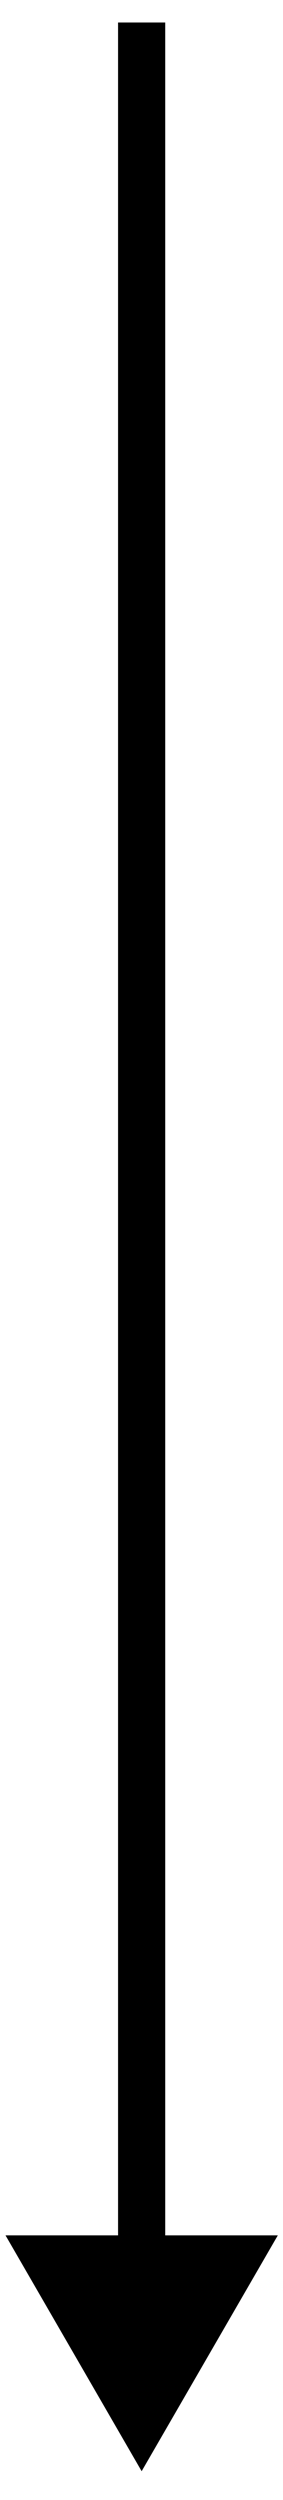 <?xml version="1.0" encoding="UTF-8"?> <svg xmlns="http://www.w3.org/2000/svg" width="6" height="53" viewBox="0 0 6 53" fill="none"><path d="M3.003 52.389L5.89 47.389H0.117L3.003 52.389ZM3.003 0.477H2.503C2.503 0.513 2.503 0.548 2.503 0.584C2.503 0.619 2.503 0.654 2.503 0.69C2.503 0.725 2.503 0.761 2.503 0.796C2.503 0.832 2.503 0.867 2.503 0.903C2.503 0.938 2.503 0.974 2.503 1.009C2.503 1.045 2.503 1.08 2.503 1.116C2.503 1.151 2.503 1.187 2.503 1.223C2.503 1.258 2.503 1.294 2.503 1.329C2.503 1.365 2.503 1.4 2.503 1.436C2.503 1.472 2.503 1.507 2.503 1.543C2.503 1.578 2.503 1.614 2.503 1.65C2.503 1.685 2.503 1.721 2.503 1.756C2.503 1.792 2.503 1.828 2.503 1.863C2.503 1.899 2.503 1.935 2.503 1.97C2.503 2.006 2.503 2.042 2.503 2.077C2.503 2.113 2.503 2.149 2.503 2.184C2.503 2.22 2.503 2.256 2.503 2.291C2.503 2.327 2.503 2.363 2.503 2.398C2.503 2.434 2.503 2.47 2.503 2.506C2.503 2.541 2.503 2.577 2.503 2.613C2.503 2.648 2.503 2.684 2.503 2.72C2.503 2.756 2.503 2.791 2.503 2.827C2.503 2.863 2.503 2.899 2.503 2.935C2.503 2.97 2.503 3.006 2.503 3.042C2.503 3.078 2.503 3.113 2.503 3.149C2.503 3.185 2.503 3.221 2.503 3.257C2.503 3.292 2.503 3.328 2.503 3.364C2.503 3.4 2.503 3.436 2.503 3.472C2.503 3.507 2.503 3.543 2.503 3.579C2.503 3.615 2.503 3.651 2.503 3.687C2.503 3.723 2.503 3.758 2.503 3.794C2.503 3.83 2.503 3.866 2.503 3.902C2.503 3.938 2.503 3.974 2.503 4.01C2.503 4.045 2.503 4.081 2.503 4.117C2.503 4.153 2.503 4.189 2.503 4.225C2.503 4.261 2.503 4.297 2.503 4.333C2.503 4.369 2.503 4.405 2.503 4.441C2.503 4.476 2.503 4.512 2.503 4.548C2.503 4.584 2.503 4.62 2.503 4.656C2.503 4.692 2.503 4.728 2.503 4.764C2.503 4.8 2.503 4.836 2.503 4.872C2.503 4.908 2.503 4.944 2.503 4.98C2.503 5.016 2.503 5.052 2.503 5.088C2.503 5.124 2.503 5.16 2.503 5.196C2.503 5.232 2.503 5.268 2.503 5.304C2.503 5.34 2.503 5.376 2.503 5.412C2.503 5.448 2.503 5.484 2.503 5.52C2.503 5.556 2.503 5.592 2.503 5.628C2.503 5.664 2.503 5.7 2.503 5.736C2.503 5.772 2.503 5.808 2.503 5.844C2.503 5.88 2.503 5.916 2.503 5.952C2.503 5.988 2.503 6.024 2.503 6.06C2.503 6.096 2.503 6.133 2.503 6.169C2.503 6.205 2.503 6.241 2.503 6.277C2.503 6.313 2.503 6.349 2.503 6.385C2.503 6.421 2.503 6.457 2.503 6.493C2.503 6.529 2.503 6.565 2.503 6.601C2.503 6.638 2.503 6.674 2.503 6.71C2.503 6.746 2.503 6.782 2.503 6.818C2.503 6.854 2.503 6.89 2.503 6.926C2.503 6.962 2.503 6.999 2.503 7.035C2.503 7.071 2.503 7.107 2.503 7.143C2.503 7.179 2.503 7.215 2.503 7.251C2.503 7.287 2.503 7.324 2.503 7.36C2.503 7.396 2.503 7.432 2.503 7.468C2.503 7.504 2.503 7.54 2.503 7.576C2.503 7.612 2.503 7.649 2.503 7.685C2.503 7.721 2.503 7.757 2.503 7.793C2.503 7.829 2.503 7.865 2.503 7.902C2.503 7.938 2.503 7.974 2.503 8.01C2.503 8.046 2.503 8.082 2.503 8.118C2.503 8.155 2.503 8.191 2.503 8.227C2.503 8.263 2.503 8.299 2.503 8.335C2.503 8.371 2.503 8.408 2.503 8.444C2.503 8.48 2.503 8.516 2.503 8.552C2.503 8.588 2.503 8.624 2.503 8.661C2.503 8.697 2.503 8.733 2.503 8.769C2.503 8.805 2.503 8.841 2.503 8.878C2.503 8.914 2.503 8.95 2.503 8.986C2.503 9.022 2.503 9.058 2.503 9.095C2.503 9.131 2.503 9.167 2.503 9.203C2.503 9.239 2.503 9.275 2.503 9.312C2.503 9.348 2.503 9.384 2.503 9.42C2.503 9.456 2.503 9.492 2.503 9.528C2.503 9.565 2.503 9.601 2.503 9.637C2.503 9.673 2.503 9.709 2.503 9.745C2.503 9.782 2.503 9.818 2.503 9.854C2.503 9.89 2.503 9.926 2.503 9.962C2.503 9.999 2.503 10.035 2.503 10.071C2.503 10.107 2.503 10.143 2.503 10.179C2.503 10.216 2.503 10.252 2.503 10.288C2.503 10.324 2.503 10.36 2.503 10.396C2.503 10.432 2.503 10.469 2.503 10.505C2.503 10.541 2.503 10.577 2.503 10.613C2.503 10.649 2.503 10.685 2.503 10.722C2.503 10.758 2.503 10.794 2.503 10.83C2.503 10.866 2.503 10.902 2.503 10.939C2.503 10.975 2.503 11.011 2.503 11.047C2.503 11.083 2.503 11.119 2.503 11.155C2.503 11.191 2.503 11.228 2.503 11.264C2.503 11.3 2.503 11.336 2.503 11.372C2.503 11.408 2.503 11.444 2.503 11.481C2.503 11.517 2.503 11.553 2.503 11.589C2.503 11.625 2.503 11.661 2.503 11.697C2.503 11.733 2.503 11.77 2.503 11.806C2.503 11.842 2.503 11.878 2.503 11.914C2.503 11.95 2.503 11.986 2.503 12.022C2.503 12.059 2.503 12.095 2.503 12.131C2.503 12.167 2.503 12.203 2.503 12.239C2.503 12.275 2.503 12.311 2.503 12.347C2.503 12.383 2.503 12.419 2.503 12.456C2.503 12.492 2.503 12.528 2.503 12.564C2.503 12.6 2.503 12.636 2.503 12.672C2.503 12.708 2.503 12.744 2.503 12.78C2.503 12.816 2.503 12.852 2.503 12.889C2.503 12.925 2.503 12.961 2.503 12.997C2.503 13.033 2.503 13.069 2.503 13.105C2.503 13.141 2.503 13.177 2.503 13.213C2.503 13.249 2.503 13.285 2.503 13.321C2.503 13.357 2.503 13.393 2.503 13.429C2.503 13.465 2.503 13.501 2.503 13.537C2.503 13.573 2.503 13.609 2.503 13.645C2.503 13.681 2.503 13.717 2.503 13.753C2.503 13.789 2.503 13.825 2.503 13.861C2.503 13.897 2.503 13.933 2.503 13.969C2.503 14.005 2.503 14.041 2.503 14.077C2.503 14.113 2.503 14.149 2.503 14.185C2.503 14.221 2.503 14.257 2.503 14.293C2.503 14.329 2.503 14.365 2.503 14.401C2.503 14.437 2.503 14.473 2.503 14.509C2.503 14.545 2.503 14.581 2.503 14.617C2.503 14.653 2.503 14.688 2.503 14.725C2.503 14.76 2.503 14.796 2.503 14.832C2.503 14.868 2.503 14.904 2.503 14.94C2.503 14.976 2.503 15.012 2.503 15.048C2.503 15.084 2.503 15.119 2.503 15.155C2.503 15.191 2.503 15.227 2.503 15.263C2.503 15.299 2.503 15.335 2.503 15.371C2.503 15.406 2.503 15.442 2.503 15.478C2.503 15.514 2.503 15.55 2.503 15.586C2.503 15.621 2.503 15.657 2.503 15.693C2.503 15.729 2.503 15.765 2.503 15.801C2.503 15.836 2.503 15.872 2.503 15.908C2.503 15.944 2.503 15.98 2.503 16.015C2.503 16.051 2.503 16.087 2.503 16.123C2.503 16.159 2.503 16.194 2.503 16.23C2.503 16.266 2.503 16.302 2.503 16.337C2.503 16.373 2.503 16.409 2.503 16.445C2.503 16.48 2.503 16.516 2.503 16.552C2.503 16.588 2.503 16.623 2.503 16.659C2.503 16.695 2.503 16.73 2.503 16.766C2.503 16.802 2.503 16.838 2.503 16.873C2.503 16.909 2.503 16.945 2.503 16.98C2.503 17.016 2.503 17.052 2.503 17.087C2.503 17.123 2.503 17.159 2.503 17.194C2.503 17.23 2.503 17.265 2.503 17.301C2.503 17.337 2.503 17.372 2.503 17.408C2.503 17.444 2.503 17.479 2.503 17.515C2.503 17.55 2.503 17.586 2.503 17.622C2.503 17.657 2.503 17.693 2.503 17.728C2.503 17.764 2.503 17.799 2.503 17.835C2.503 17.871 2.503 17.906 2.503 17.942C2.503 17.977 2.503 18.013 2.503 18.048C2.503 18.084 2.503 18.119 2.503 18.155C2.503 18.19 2.503 18.226 2.503 18.261C2.503 18.297 2.503 18.332 2.503 18.368C2.503 18.403 2.503 18.439 2.503 18.474C2.503 18.51 2.503 18.545 2.503 18.581C2.503 18.616 2.503 18.651 2.503 18.687C2.503 18.722 2.503 18.758 2.503 18.793C2.503 18.828 2.503 18.864 2.503 18.899C2.503 18.935 2.503 18.97 2.503 19.005C2.503 19.041 2.503 19.076 2.503 19.111C2.503 19.147 2.503 19.182 2.503 19.217C2.503 19.253 2.503 19.288 2.503 19.323C2.503 19.359 2.503 19.394 2.503 19.429C2.503 19.465 2.503 19.5 2.503 19.535C2.503 19.57 2.503 19.606 2.503 19.641C2.503 19.676 2.503 19.711 2.503 19.747C2.503 19.782 2.503 19.817 2.503 19.852C2.503 19.887 2.503 19.923 2.503 19.958C2.503 19.993 2.503 20.028 2.503 20.064C2.503 20.099 2.503 20.134 2.503 20.169C2.503 20.204 2.503 20.239 2.503 20.274C2.503 20.309 2.503 20.345 2.503 20.38C2.503 20.415 2.503 20.45 2.503 20.485C2.503 20.52 2.503 20.555 2.503 20.59C2.503 20.625 2.503 20.66 2.503 20.695C2.503 20.731 2.503 20.766 2.503 20.801C2.503 20.836 2.503 20.871 2.503 20.906C2.503 20.941 2.503 20.976 2.503 21.011C2.503 21.046 2.503 21.081 2.503 21.116C2.503 21.151 2.503 21.186 2.503 21.221C2.503 21.255 2.503 21.29 2.503 21.325C2.503 21.36 2.503 21.395 2.503 21.43C2.503 21.465 2.503 21.5 2.503 21.535C2.503 21.57 2.503 21.604 2.503 21.639C2.503 21.674 2.503 21.709 2.503 21.744C2.503 21.779 2.503 21.813 2.503 21.848C2.503 21.883 2.503 21.918 2.503 21.953C2.503 21.987 2.503 22.022 2.503 22.057C2.503 22.092 2.503 22.126 2.503 22.161C2.503 22.196 2.503 22.23 2.503 22.265C2.503 22.3 2.503 22.335 2.503 22.369C2.503 22.404 2.503 22.439 2.503 22.473C2.503 22.508 2.503 22.543 2.503 22.577C2.503 22.612 2.503 22.646 2.503 22.681C2.503 22.716 2.503 22.75 2.503 22.785C2.503 22.82 2.503 22.854 2.503 22.889C2.503 22.923 2.503 22.958 2.503 22.992C2.503 23.027 2.503 23.061 2.503 23.096C2.503 23.13 2.503 23.165 2.503 23.199C2.503 23.234 2.503 23.268 2.503 23.303C2.503 23.337 2.503 23.372 2.503 23.406C2.503 23.44 2.503 23.475 2.503 23.509C2.503 23.544 2.503 23.578 2.503 23.612C2.503 23.647 2.503 23.681 2.503 23.715C2.503 23.75 2.503 23.784 2.503 23.818C2.503 23.853 2.503 23.887 2.503 23.921C2.503 23.956 2.503 23.99 2.503 24.024C2.503 24.058 2.503 24.093 2.503 24.127C2.503 24.161 2.503 24.195 2.503 24.23C2.503 24.264 2.503 24.298 2.503 24.332C2.503 24.366 2.503 24.4 2.503 24.435C2.503 24.469 2.503 24.503 2.503 24.537C2.503 24.571 2.503 24.605 2.503 24.639C2.503 24.673 2.503 24.707 2.503 24.741C2.503 24.776 2.503 24.81 2.503 24.844C2.503 24.878 2.503 24.912 2.503 24.946C2.503 24.98 2.503 25.014 2.503 25.048C2.503 25.082 2.503 25.116 2.503 25.149C2.503 25.183 2.503 25.217 2.503 25.251C2.503 25.285 2.503 25.319 2.503 25.353C2.503 25.387 2.503 25.421 2.503 25.455C2.503 25.488 2.503 25.522 2.503 25.556C2.503 25.59 2.503 25.624 2.503 25.657C2.503 25.691 2.503 25.725 2.503 25.759C2.503 25.793 2.503 25.826 2.503 25.86C2.503 25.894 2.503 25.927 2.503 25.961C2.503 25.995 2.503 26.029 2.503 26.062C2.503 26.096 2.503 26.13 2.503 26.163C2.503 26.197 2.503 26.23 2.503 26.264C2.503 26.297 2.503 26.331 2.503 26.365C2.503 26.398 2.503 26.432 2.503 26.465C2.503 26.499 2.503 26.532 2.503 26.566C2.503 26.599 2.503 26.633 2.503 26.666C2.503 26.7 2.503 26.733 2.503 26.767C2.503 26.8 2.503 26.833 2.503 26.867C2.503 26.9 2.503 26.934 2.503 26.967C2.503 27 2.503 27.034 2.503 27.067C2.503 27.1 2.503 27.134 2.503 27.167C2.503 27.2 2.503 27.233 2.503 27.267C2.503 27.3 2.503 27.333 2.503 27.366C2.503 27.4 2.503 27.433 2.503 27.466C2.503 27.499 2.503 27.532 2.503 27.566C2.503 27.599 2.503 27.632 2.503 27.665C2.503 27.698 2.503 27.731 2.503 27.764C2.503 27.797 2.503 27.831 2.503 27.863C2.503 27.897 2.503 27.93 2.503 27.963C2.503 27.996 2.503 28.029 2.503 28.062C2.503 28.095 2.503 28.128 2.503 28.16C2.503 28.193 2.503 28.226 2.503 28.259C2.503 28.292 2.503 28.325 2.503 28.358C2.503 28.391 2.503 28.424 2.503 28.456C2.503 28.489 2.503 28.522 2.503 28.555C2.503 28.588 2.503 28.62 2.503 28.653C2.503 28.686 2.503 28.719 2.503 28.751C2.503 28.784 2.503 28.817 2.503 28.849C2.503 28.882 2.503 28.915 2.503 28.948C2.503 28.98 2.503 29.013 2.503 29.045C2.503 29.078 2.503 29.11 2.503 29.143C2.503 29.176 2.503 29.208 2.503 29.241C2.503 29.273 2.503 29.306 2.503 29.338C2.503 29.371 2.503 29.403 2.503 29.436C2.503 29.468 2.503 29.5 2.503 29.533C2.503 29.565 2.503 29.598 2.503 29.63C2.503 29.663 2.503 29.695 2.503 29.727C2.503 29.759 2.503 29.792 2.503 29.824C2.503 29.856 2.503 29.889 2.503 29.921C2.503 29.953 2.503 29.985 2.503 30.018C2.503 30.05 2.503 30.082 2.503 30.114C2.503 30.146 2.503 30.178 2.503 30.211C2.503 30.243 2.503 30.275 2.503 30.307C2.503 30.339 2.503 30.371 2.503 30.403C2.503 30.435 2.503 30.467 2.503 30.499C2.503 30.531 2.503 30.563 2.503 30.595C2.503 30.627 2.503 30.659 2.503 30.691C2.503 30.723 2.503 30.755 2.503 30.787C2.503 30.819 2.503 30.85 2.503 30.882C2.503 30.914 2.503 30.946 2.503 30.978C2.503 31.009 2.503 31.041 2.503 31.073C2.503 31.105 2.503 31.137 2.503 31.168C2.503 31.2 2.503 31.232 2.503 31.263C2.503 31.295 2.503 31.327 2.503 31.358C2.503 31.39 2.503 31.422 2.503 31.453C2.503 31.485 2.503 31.516 2.503 31.548C2.503 31.579 2.503 31.611 2.503 31.642C2.503 31.674 2.503 31.705 2.503 31.737C2.503 31.768 2.503 31.8 2.503 31.831C2.503 31.862 2.503 31.894 2.503 31.925C2.503 31.956 2.503 31.988 2.503 32.019C2.503 32.05 2.503 32.082 2.503 32.113C2.503 32.144 2.503 32.176 2.503 32.207C2.503 32.238 2.503 32.269 2.503 32.3C2.503 32.332 2.503 32.363 2.503 32.394C2.503 32.425 2.503 32.456 2.503 32.487C2.503 32.518 2.503 32.549 2.503 32.58C2.503 32.611 2.503 32.642 2.503 32.673C2.503 32.705 2.503 32.736 2.503 32.766C2.503 32.797 2.503 32.828 2.503 32.859C2.503 32.89 2.503 32.921 2.503 32.952C2.503 32.983 2.503 33.014 2.503 33.044C2.503 33.075 2.503 33.106 2.503 33.137C2.503 33.167 2.503 33.198 2.503 33.229C2.503 33.26 2.503 33.29 2.503 33.321C2.503 33.352 2.503 33.382 2.503 33.413C2.503 33.444 2.503 33.474 2.503 33.505C2.503 33.535 2.503 33.566 2.503 33.596C2.503 33.627 2.503 33.657 2.503 33.688C2.503 33.718 2.503 33.749 2.503 33.779C2.503 33.81 2.503 33.84 2.503 33.87C2.503 33.901 2.503 33.931 2.503 33.962C2.503 33.992 2.503 34.022 2.503 34.053C2.503 34.083 2.503 34.113 2.503 34.143C2.503 34.173 2.503 34.204 2.503 34.234C2.503 34.264 2.503 34.294 2.503 34.324C2.503 34.355 2.503 34.385 2.503 34.415C2.503 34.445 2.503 34.475 2.503 34.505C2.503 34.535 2.503 34.565 2.503 34.595C2.503 34.625 2.503 34.655 2.503 34.685C2.503 34.715 2.503 34.745 2.503 34.775C2.503 34.804 2.503 34.834 2.503 34.864C2.503 34.894 2.503 34.924 2.503 34.953C2.503 34.983 2.503 35.013 2.503 35.043C2.503 35.072 2.503 35.102 2.503 35.132C2.503 35.162 2.503 35.191 2.503 35.221C2.503 35.251 2.503 35.28 2.503 35.31C2.503 35.339 2.503 35.369 2.503 35.398C2.503 35.428 2.503 35.457 2.503 35.487C2.503 35.516 2.503 35.546 2.503 35.575C2.503 35.605 2.503 35.634 2.503 35.663C2.503 35.693 2.503 35.722 2.503 35.751C2.503 35.781 2.503 35.81 2.503 35.839C2.503 35.868 2.503 35.898 2.503 35.927C2.503 35.956 2.503 35.985 2.503 36.014C2.503 36.044 2.503 36.073 2.503 36.102C2.503 36.131 2.503 36.16 2.503 36.189C2.503 36.218 2.503 36.247 2.503 36.276C2.503 36.305 2.503 36.334 2.503 36.363C2.503 36.392 2.503 36.421 2.503 36.45C2.503 36.478 2.503 36.507 2.503 36.536C2.503 36.565 2.503 36.594 2.503 36.623C2.503 36.651 2.503 36.68 2.503 36.709C2.503 36.737 2.503 36.766 2.503 36.795C2.503 36.824 2.503 36.852 2.503 36.881C2.503 36.909 2.503 36.938 2.503 36.967C2.503 36.995 2.503 37.024 2.503 37.052C2.503 37.081 2.503 37.109 2.503 37.138C2.503 37.166 2.503 37.194 2.503 37.223C2.503 37.251 2.503 37.279 2.503 37.308C2.503 37.336 2.503 37.364 2.503 37.393C2.503 37.421 2.503 37.449 2.503 37.477C2.503 37.505 2.503 37.534 2.503 37.562C2.503 37.59 2.503 37.618 2.503 37.646C2.503 37.674 2.503 37.702 2.503 37.73C2.503 37.758 2.503 37.786 2.503 37.814C2.503 37.842 2.503 37.87 2.503 37.898C2.503 37.926 2.503 37.954 2.503 37.982C2.503 38.01 2.503 38.038 2.503 38.065C2.503 38.093 2.503 38.121 2.503 38.149C2.503 38.176 2.503 38.204 2.503 38.232C2.503 38.26 2.503 38.287 2.503 38.315C2.503 38.343 2.503 38.37 2.503 38.398C2.503 38.425 2.503 38.453 2.503 38.48C2.503 38.508 2.503 38.535 2.503 38.563C2.503 38.59 2.503 38.617 2.503 38.645C2.503 38.672 2.503 38.7 2.503 38.727C2.503 38.754 2.503 38.782 2.503 38.809C2.503 38.836 2.503 38.863 2.503 38.891C2.503 38.918 2.503 38.945 2.503 38.972C2.503 38.999 2.503 39.026 2.503 39.053C2.503 39.081 2.503 39.108 2.503 39.135C2.503 39.162 2.503 39.189 2.503 39.215C2.503 39.242 2.503 39.269 2.503 39.296C2.503 39.323 2.503 39.35 2.503 39.377C2.503 39.404 2.503 39.431 2.503 39.457C2.503 39.484 2.503 39.511 2.503 39.538C2.503 39.564 2.503 39.591 2.503 39.618C2.503 39.644 2.503 39.671 2.503 39.697C2.503 39.724 2.503 39.751 2.503 39.777C2.503 39.804 2.503 39.83 2.503 39.857C2.503 39.883 2.503 39.91 2.503 39.936C2.503 39.962 2.503 39.989 2.503 40.015C2.503 40.041 2.503 40.068 2.503 40.094C2.503 40.12 2.503 40.146 2.503 40.173C2.503 40.199 2.503 40.225 2.503 40.251C2.503 40.277 2.503 40.303 2.503 40.329C2.503 40.355 2.503 40.382 2.503 40.408C2.503 40.434 2.503 40.46 2.503 40.486C2.503 40.511 2.503 40.537 2.503 40.563C2.503 40.589 2.503 40.615 2.503 40.641C2.503 40.667 2.503 40.692 2.503 40.718C2.503 40.744 2.503 40.77 2.503 40.795C2.503 40.821 2.503 40.847 2.503 40.872C2.503 40.898 2.503 40.923 2.503 40.949C2.503 40.975 2.503 41 2.503 41.026C2.503 41.051 2.503 41.077 2.503 41.102C2.503 41.127 2.503 41.153 2.503 41.178C2.503 41.203 2.503 41.229 2.503 41.254C2.503 41.279 2.503 41.305 2.503 41.33C2.503 41.355 2.503 41.38 2.503 41.405C2.503 41.431 2.503 41.456 2.503 41.481C2.503 41.506 2.503 41.531 2.503 41.556C2.503 41.581 2.503 41.606 2.503 41.631C2.503 41.656 2.503 41.681 2.503 41.706C2.503 41.73 2.503 41.755 2.503 41.78C2.503 41.805 2.503 41.83 2.503 41.855C2.503 41.879 2.503 41.904 2.503 41.929C2.503 41.953 2.503 41.978 2.503 42.003C2.503 42.027 2.503 42.052 2.503 42.076C2.503 42.101 2.503 42.125 2.503 42.15C2.503 42.174 2.503 42.199 2.503 42.223C2.503 42.248 2.503 42.272 2.503 42.296C2.503 42.321 2.503 42.345 2.503 42.369C2.503 42.393 2.503 42.418 2.503 42.442C2.503 42.466 2.503 42.49 2.503 42.514C2.503 42.538 2.503 42.562 2.503 42.587C2.503 42.611 2.503 42.635 2.503 42.659C2.503 42.683 2.503 42.706 2.503 42.73C2.503 42.754 2.503 42.778 2.503 42.802C2.503 42.826 2.503 42.85 2.503 42.873C2.503 42.897 2.503 42.921 2.503 42.945C2.503 42.968 2.503 42.992 2.503 43.016C2.503 43.039 2.503 43.063 2.503 43.086C2.503 43.11 2.503 43.133 2.503 43.157C2.503 43.18 2.503 43.204 2.503 43.227C2.503 43.251 2.503 43.274 2.503 43.297C2.503 43.321 2.503 43.344 2.503 43.367C2.503 43.391 2.503 43.414 2.503 43.437C2.503 43.46 2.503 43.483 2.503 43.506C2.503 43.529 2.503 43.553 2.503 43.576C2.503 43.599 2.503 43.622 2.503 43.645C2.503 43.667 2.503 43.691 2.503 43.713C2.503 43.736 2.503 43.759 2.503 43.782C2.503 43.805 2.503 43.828 2.503 43.85C2.503 43.873 2.503 43.896 2.503 43.918C2.503 43.941 2.503 43.964 2.503 43.986C2.503 44.009 2.503 44.032 2.503 44.054C2.503 44.077 2.503 44.099 2.503 44.121C2.503 44.144 2.503 44.166 2.503 44.189C2.503 44.211 2.503 44.233 2.503 44.256C2.503 44.278 2.503 44.3 2.503 44.322C2.503 44.345 2.503 44.367 2.503 44.389C2.503 44.411 2.503 44.433 2.503 44.455C2.503 44.477 2.503 44.499 2.503 44.521C2.503 44.543 2.503 44.565 2.503 44.587C2.503 44.609 2.503 44.631 2.503 44.653C2.503 44.675 2.503 44.697 2.503 44.718C2.503 44.74 2.503 44.762 2.503 44.783C2.503 44.805 2.503 44.827 2.503 44.848C2.503 44.87 2.503 44.892 2.503 44.913C2.503 44.935 2.503 44.956 2.503 44.977C2.503 44.999 2.503 45.02 2.503 45.042C2.503 45.063 2.503 45.084 2.503 45.106C2.503 45.127 2.503 45.148 2.503 45.169C2.503 45.191 2.503 45.212 2.503 45.233C2.503 45.254 2.503 45.275 2.503 45.296C2.503 45.317 2.503 45.338 2.503 45.359C2.503 45.38 2.503 45.401 2.503 45.422C2.503 45.443 2.503 45.464 2.503 45.485C2.503 45.506 2.503 45.526 2.503 45.547C2.503 45.568 2.503 45.589 2.503 45.609C2.503 45.63 2.503 45.651 2.503 45.671C2.503 45.692 2.503 45.712 2.503 45.733C2.503 45.753 2.503 45.774 2.503 45.794C2.503 45.815 2.503 45.835 2.503 45.855C2.503 45.876 2.503 45.896 2.503 45.916C2.503 45.936 2.503 45.957 2.503 45.977C2.503 45.997 2.503 46.017 2.503 46.037C2.503 46.057 2.503 46.077 2.503 46.097C2.503 46.117 2.503 46.137 2.503 46.157C2.503 46.177 2.503 46.197 2.503 46.217C2.503 46.237 2.503 46.257 2.503 46.276C2.503 46.296 2.503 46.316 2.503 46.336C2.503 46.355 2.503 46.375 2.503 46.395C2.503 46.414 2.503 46.434 2.503 46.453C2.503 46.473 2.503 46.492 2.503 46.512C2.503 46.531 2.503 46.55 2.503 46.57C2.503 46.589 2.503 46.609 2.503 46.628C2.503 46.647 2.503 46.666 2.503 46.685C2.503 46.705 2.503 46.724 2.503 46.743C2.503 46.762 2.503 46.781 2.503 46.8C2.503 46.819 2.503 46.838 2.503 46.857C2.503 46.876 2.503 46.895 2.503 46.914C2.503 46.933 2.503 46.952 2.503 46.97C2.503 46.989 2.503 47.008 2.503 47.026C2.503 47.045 2.503 47.064 2.503 47.082C2.503 47.101 2.503 47.12 2.503 47.138C2.503 47.157 2.503 47.175 2.503 47.193C2.503 47.212 2.503 47.23 2.503 47.249C2.503 47.267 2.503 47.285 2.503 47.303C2.503 47.322 2.503 47.34 2.503 47.358C2.503 47.376 2.503 47.394 2.503 47.413C2.503 47.431 2.503 47.449 2.503 47.467C2.503 47.485 2.503 47.503 2.503 47.52C2.503 47.538 2.503 47.556 2.503 47.574C2.503 47.592 2.503 47.61 2.503 47.627C2.503 47.645 2.503 47.663 2.503 47.681C2.503 47.698 2.503 47.716 2.503 47.733C2.503 47.751 2.503 47.768 2.503 47.786C2.503 47.803 2.503 47.821 2.503 47.838C2.503 47.856 2.503 47.873 2.503 47.89H3.003H3.503C3.503 47.873 3.503 47.856 3.503 47.838C3.503 47.821 3.503 47.803 3.503 47.786C3.503 47.768 3.503 47.751 3.503 47.733C3.503 47.716 3.503 47.698 3.503 47.681C3.503 47.663 3.503 47.645 3.503 47.627C3.503 47.61 3.503 47.592 3.503 47.574C3.503 47.556 3.503 47.538 3.503 47.52C3.503 47.503 3.503 47.485 3.503 47.467C3.503 47.449 3.503 47.431 3.503 47.413C3.503 47.394 3.503 47.376 3.503 47.358C3.503 47.34 3.503 47.322 3.503 47.303C3.503 47.285 3.503 47.267 3.503 47.249C3.503 47.23 3.503 47.212 3.503 47.193C3.503 47.175 3.503 47.157 3.503 47.138C3.503 47.12 3.503 47.101 3.503 47.082C3.503 47.064 3.503 47.045 3.503 47.026C3.503 47.008 3.503 46.989 3.503 46.97C3.503 46.952 3.503 46.933 3.503 46.914C3.503 46.895 3.503 46.876 3.503 46.857C3.503 46.838 3.503 46.819 3.503 46.8C3.503 46.781 3.503 46.762 3.503 46.743C3.503 46.724 3.503 46.705 3.503 46.685C3.503 46.666 3.503 46.647 3.503 46.628C3.503 46.609 3.503 46.589 3.503 46.57C3.503 46.55 3.503 46.531 3.503 46.512C3.503 46.492 3.503 46.473 3.503 46.453C3.503 46.434 3.503 46.414 3.503 46.395C3.503 46.375 3.503 46.355 3.503 46.336C3.503 46.316 3.503 46.296 3.503 46.276C3.503 46.257 3.503 46.237 3.503 46.217C3.503 46.197 3.503 46.177 3.503 46.157C3.503 46.137 3.503 46.117 3.503 46.097C3.503 46.077 3.503 46.057 3.503 46.037C3.503 46.017 3.503 45.997 3.503 45.977C3.503 45.957 3.503 45.936 3.503 45.916C3.503 45.896 3.503 45.876 3.503 45.855C3.503 45.835 3.503 45.815 3.503 45.794C3.503 45.774 3.503 45.753 3.503 45.733C3.503 45.712 3.503 45.692 3.503 45.671C3.503 45.651 3.503 45.63 3.503 45.609C3.503 45.589 3.503 45.568 3.503 45.547C3.503 45.526 3.503 45.506 3.503 45.485C3.503 45.464 3.503 45.443 3.503 45.422C3.503 45.401 3.503 45.38 3.503 45.359C3.503 45.338 3.503 45.317 3.503 45.296C3.503 45.275 3.503 45.254 3.503 45.233C3.503 45.212 3.503 45.191 3.503 45.169C3.503 45.148 3.503 45.127 3.503 45.106C3.503 45.084 3.503 45.063 3.503 45.042C3.503 45.02 3.503 44.999 3.503 44.977C3.503 44.956 3.503 44.935 3.503 44.913C3.503 44.892 3.503 44.87 3.503 44.848C3.503 44.827 3.503 44.805 3.503 44.783C3.503 44.762 3.503 44.74 3.503 44.718C3.503 44.697 3.503 44.675 3.503 44.653C3.503 44.631 3.503 44.609 3.503 44.587C3.503 44.565 3.503 44.543 3.503 44.521C3.503 44.499 3.503 44.477 3.503 44.455C3.503 44.433 3.503 44.411 3.503 44.389C3.503 44.367 3.503 44.345 3.503 44.322C3.503 44.3 3.503 44.278 3.503 44.256C3.503 44.233 3.503 44.211 3.503 44.189C3.503 44.166 3.503 44.144 3.503 44.121C3.503 44.099 3.503 44.077 3.503 44.054C3.503 44.032 3.503 44.009 3.503 43.986C3.503 43.964 3.503 43.941 3.503 43.918C3.503 43.896 3.503 43.873 3.503 43.85C3.503 43.828 3.503 43.805 3.503 43.782C3.503 43.759 3.503 43.736 3.503 43.713C3.503 43.691 3.503 43.667 3.503 43.645C3.503 43.622 3.503 43.599 3.503 43.576C3.503 43.553 3.503 43.529 3.503 43.506C3.503 43.483 3.503 43.46 3.503 43.437C3.503 43.414 3.503 43.391 3.503 43.367C3.503 43.344 3.503 43.321 3.503 43.297C3.503 43.274 3.503 43.251 3.503 43.227C3.503 43.204 3.503 43.18 3.503 43.157C3.503 43.133 3.503 43.11 3.503 43.086C3.503 43.063 3.503 43.039 3.503 43.016C3.503 42.992 3.503 42.968 3.503 42.945C3.503 42.921 3.503 42.897 3.503 42.873C3.503 42.85 3.503 42.826 3.503 42.802C3.503 42.778 3.503 42.754 3.503 42.73C3.503 42.706 3.503 42.683 3.503 42.659C3.503 42.635 3.503 42.611 3.503 42.587C3.503 42.562 3.503 42.538 3.503 42.514C3.503 42.49 3.503 42.466 3.503 42.442C3.503 42.418 3.503 42.393 3.503 42.369C3.503 42.345 3.503 42.321 3.503 42.296C3.503 42.272 3.503 42.248 3.503 42.223C3.503 42.199 3.503 42.174 3.503 42.15C3.503 42.125 3.503 42.101 3.503 42.076C3.503 42.052 3.503 42.027 3.503 42.003C3.503 41.978 3.503 41.953 3.503 41.929C3.503 41.904 3.503 41.879 3.503 41.855C3.503 41.83 3.503 41.805 3.503 41.78C3.503 41.755 3.503 41.73 3.503 41.706C3.503 41.681 3.503 41.656 3.503 41.631C3.503 41.606 3.503 41.581 3.503 41.556C3.503 41.531 3.503 41.506 3.503 41.481C3.503 41.456 3.503 41.431 3.503 41.405C3.503 41.38 3.503 41.355 3.503 41.33C3.503 41.305 3.503 41.279 3.503 41.254C3.503 41.229 3.503 41.203 3.503 41.178C3.503 41.153 3.503 41.127 3.503 41.102C3.503 41.077 3.503 41.051 3.503 41.026C3.503 41 3.503 40.975 3.503 40.949C3.503 40.923 3.503 40.898 3.503 40.872C3.503 40.847 3.503 40.821 3.503 40.795C3.503 40.77 3.503 40.744 3.503 40.718C3.503 40.692 3.503 40.667 3.503 40.641C3.503 40.615 3.503 40.589 3.503 40.563C3.503 40.537 3.503 40.511 3.503 40.486C3.503 40.46 3.503 40.434 3.503 40.408C3.503 40.382 3.503 40.355 3.503 40.329C3.503 40.303 3.503 40.277 3.503 40.251C3.503 40.225 3.503 40.199 3.503 40.173C3.503 40.146 3.503 40.12 3.503 40.094C3.503 40.068 3.503 40.041 3.503 40.015C3.503 39.989 3.503 39.962 3.503 39.936C3.503 39.91 3.503 39.883 3.503 39.857C3.503 39.83 3.503 39.804 3.503 39.777C3.503 39.751 3.503 39.724 3.503 39.697C3.503 39.671 3.503 39.644 3.503 39.618C3.503 39.591 3.503 39.564 3.503 39.538C3.503 39.511 3.503 39.484 3.503 39.457C3.503 39.431 3.503 39.404 3.503 39.377C3.503 39.35 3.503 39.323 3.503 39.296C3.503 39.269 3.503 39.242 3.503 39.215C3.503 39.189 3.503 39.162 3.503 39.135C3.503 39.108 3.503 39.081 3.503 39.053C3.503 39.026 3.503 38.999 3.503 38.972C3.503 38.945 3.503 38.918 3.503 38.891C3.503 38.863 3.503 38.836 3.503 38.809C3.503 38.782 3.503 38.754 3.503 38.727C3.503 38.7 3.503 38.672 3.503 38.645C3.503 38.617 3.503 38.59 3.503 38.563C3.503 38.535 3.503 38.508 3.503 38.48C3.503 38.453 3.503 38.425 3.503 38.398C3.503 38.37 3.503 38.343 3.503 38.315C3.503 38.287 3.503 38.26 3.503 38.232C3.503 38.204 3.503 38.176 3.503 38.149C3.503 38.121 3.503 38.093 3.503 38.065C3.503 38.038 3.503 38.01 3.503 37.982C3.503 37.954 3.503 37.926 3.503 37.898C3.503 37.87 3.503 37.842 3.503 37.814C3.503 37.786 3.503 37.758 3.503 37.73C3.503 37.702 3.503 37.674 3.503 37.646C3.503 37.618 3.503 37.59 3.503 37.562C3.503 37.534 3.503 37.505 3.503 37.477C3.503 37.449 3.503 37.421 3.503 37.393C3.503 37.364 3.503 37.336 3.503 37.308C3.503 37.279 3.503 37.251 3.503 37.223C3.503 37.194 3.503 37.166 3.503 37.138C3.503 37.109 3.503 37.081 3.503 37.052C3.503 37.024 3.503 36.995 3.503 36.967C3.503 36.938 3.503 36.909 3.503 36.881C3.503 36.852 3.503 36.824 3.503 36.795C3.503 36.766 3.503 36.737 3.503 36.709C3.503 36.68 3.503 36.651 3.503 36.623C3.503 36.594 3.503 36.565 3.503 36.536C3.503 36.507 3.503 36.478 3.503 36.45C3.503 36.421 3.503 36.392 3.503 36.363C3.503 36.334 3.503 36.305 3.503 36.276C3.503 36.247 3.503 36.218 3.503 36.189C3.503 36.16 3.503 36.131 3.503 36.102C3.503 36.073 3.503 36.044 3.503 36.014C3.503 35.985 3.503 35.956 3.503 35.927C3.503 35.898 3.503 35.868 3.503 35.839C3.503 35.81 3.503 35.781 3.503 35.751C3.503 35.722 3.503 35.693 3.503 35.663C3.503 35.634 3.503 35.605 3.503 35.575C3.503 35.546 3.503 35.516 3.503 35.487C3.503 35.457 3.503 35.428 3.503 35.398C3.503 35.369 3.503 35.339 3.503 35.31C3.503 35.28 3.503 35.251 3.503 35.221C3.503 35.191 3.503 35.162 3.503 35.132C3.503 35.102 3.503 35.072 3.503 35.043C3.503 35.013 3.503 34.983 3.503 34.953C3.503 34.924 3.503 34.894 3.503 34.864C3.503 34.834 3.503 34.804 3.503 34.775C3.503 34.745 3.503 34.715 3.503 34.685C3.503 34.655 3.503 34.625 3.503 34.595C3.503 34.565 3.503 34.535 3.503 34.505C3.503 34.475 3.503 34.445 3.503 34.415C3.503 34.385 3.503 34.355 3.503 34.324C3.503 34.294 3.503 34.264 3.503 34.234C3.503 34.204 3.503 34.173 3.503 34.143C3.503 34.113 3.503 34.083 3.503 34.053C3.503 34.022 3.503 33.992 3.503 33.962C3.503 33.931 3.503 33.901 3.503 33.87C3.503 33.84 3.503 33.81 3.503 33.779C3.503 33.749 3.503 33.718 3.503 33.688C3.503 33.657 3.503 33.627 3.503 33.596C3.503 33.566 3.503 33.535 3.503 33.505C3.503 33.474 3.503 33.444 3.503 33.413C3.503 33.382 3.503 33.352 3.503 33.321C3.503 33.29 3.503 33.26 3.503 33.229C3.503 33.198 3.503 33.167 3.503 33.137C3.503 33.106 3.503 33.075 3.503 33.044C3.503 33.014 3.503 32.983 3.503 32.952C3.503 32.921 3.503 32.89 3.503 32.859C3.503 32.828 3.503 32.797 3.503 32.766C3.503 32.736 3.503 32.705 3.503 32.673C3.503 32.642 3.503 32.611 3.503 32.58C3.503 32.549 3.503 32.518 3.503 32.487C3.503 32.456 3.503 32.425 3.503 32.394C3.503 32.363 3.503 32.332 3.503 32.3C3.503 32.269 3.503 32.238 3.503 32.207C3.503 32.176 3.503 32.144 3.503 32.113C3.503 32.082 3.503 32.05 3.503 32.019C3.503 31.988 3.503 31.956 3.503 31.925C3.503 31.894 3.503 31.862 3.503 31.831C3.503 31.8 3.503 31.768 3.503 31.737C3.503 31.705 3.503 31.674 3.503 31.642C3.503 31.611 3.503 31.579 3.503 31.548C3.503 31.516 3.503 31.485 3.503 31.453C3.503 31.422 3.503 31.39 3.503 31.358C3.503 31.327 3.503 31.295 3.503 31.263C3.503 31.232 3.503 31.2 3.503 31.168C3.503 31.137 3.503 31.105 3.503 31.073C3.503 31.041 3.503 31.009 3.503 30.978C3.503 30.946 3.503 30.914 3.503 30.882C3.503 30.85 3.503 30.819 3.503 30.787C3.503 30.755 3.503 30.723 3.503 30.691C3.503 30.659 3.503 30.627 3.503 30.595C3.503 30.563 3.503 30.531 3.503 30.499C3.503 30.467 3.503 30.435 3.503 30.403C3.503 30.371 3.503 30.339 3.503 30.307C3.503 30.275 3.503 30.243 3.503 30.211C3.503 30.178 3.503 30.146 3.503 30.114C3.503 30.082 3.503 30.05 3.503 30.018C3.503 29.985 3.503 29.953 3.503 29.921C3.503 29.889 3.503 29.856 3.503 29.824C3.503 29.792 3.503 29.759 3.503 29.727C3.503 29.695 3.503 29.663 3.503 29.63C3.503 29.598 3.503 29.565 3.503 29.533C3.503 29.5 3.503 29.468 3.503 29.436C3.503 29.403 3.503 29.371 3.503 29.338C3.503 29.306 3.503 29.273 3.503 29.241C3.503 29.208 3.503 29.176 3.503 29.143C3.503 29.11 3.503 29.078 3.503 29.045C3.503 29.013 3.503 28.98 3.503 28.948C3.503 28.915 3.503 28.882 3.503 28.849C3.503 28.817 3.503 28.784 3.503 28.751C3.503 28.719 3.503 28.686 3.503 28.653C3.503 28.62 3.503 28.588 3.503 28.555C3.503 28.522 3.503 28.489 3.503 28.456C3.503 28.424 3.503 28.391 3.503 28.358C3.503 28.325 3.503 28.292 3.503 28.259C3.503 28.226 3.503 28.193 3.503 28.16C3.503 28.128 3.503 28.095 3.503 28.062C3.503 28.029 3.503 27.996 3.503 27.963C3.503 27.93 3.503 27.897 3.503 27.863C3.503 27.831 3.503 27.797 3.503 27.764C3.503 27.731 3.503 27.698 3.503 27.665C3.503 27.632 3.503 27.599 3.503 27.566C3.503 27.532 3.503 27.499 3.503 27.466C3.503 27.433 3.503 27.4 3.503 27.366C3.503 27.333 3.503 27.3 3.503 27.267C3.503 27.233 3.503 27.2 3.503 27.167C3.503 27.134 3.503 27.1 3.503 27.067C3.503 27.034 3.503 27 3.503 26.967C3.503 26.934 3.503 26.9 3.503 26.867C3.503 26.833 3.503 26.8 3.503 26.767C3.503 26.733 3.503 26.7 3.503 26.666C3.503 26.633 3.503 26.599 3.503 26.566C3.503 26.532 3.503 26.499 3.503 26.465C3.503 26.432 3.503 26.398 3.503 26.365C3.503 26.331 3.503 26.297 3.503 26.264C3.503 26.23 3.503 26.197 3.503 26.163C3.503 26.13 3.503 26.096 3.503 26.062C3.503 26.029 3.503 25.995 3.503 25.961C3.503 25.927 3.503 25.894 3.503 25.86C3.503 25.826 3.503 25.793 3.503 25.759C3.503 25.725 3.503 25.691 3.503 25.657C3.503 25.624 3.503 25.59 3.503 25.556C3.503 25.522 3.503 25.488 3.503 25.455C3.503 25.421 3.503 25.387 3.503 25.353C3.503 25.319 3.503 25.285 3.503 25.251C3.503 25.217 3.503 25.183 3.503 25.149C3.503 25.116 3.503 25.082 3.503 25.048C3.503 25.014 3.503 24.98 3.503 24.946C3.503 24.912 3.503 24.878 3.503 24.844C3.503 24.81 3.503 24.776 3.503 24.741C3.503 24.707 3.503 24.673 3.503 24.639C3.503 24.605 3.503 24.571 3.503 24.537C3.503 24.503 3.503 24.469 3.503 24.435C3.503 24.4 3.503 24.366 3.503 24.332C3.503 24.298 3.503 24.264 3.503 24.23C3.503 24.195 3.503 24.161 3.503 24.127C3.503 24.093 3.503 24.058 3.503 24.024C3.503 23.99 3.503 23.956 3.503 23.921C3.503 23.887 3.503 23.853 3.503 23.818C3.503 23.784 3.503 23.75 3.503 23.715C3.503 23.681 3.503 23.647 3.503 23.612C3.503 23.578 3.503 23.544 3.503 23.509C3.503 23.475 3.503 23.44 3.503 23.406C3.503 23.372 3.503 23.337 3.503 23.303C3.503 23.268 3.503 23.234 3.503 23.199C3.503 23.165 3.503 23.13 3.503 23.096C3.503 23.061 3.503 23.027 3.503 22.992C3.503 22.958 3.503 22.923 3.503 22.889C3.503 22.854 3.503 22.82 3.503 22.785C3.503 22.75 3.503 22.716 3.503 22.681C3.503 22.646 3.503 22.612 3.503 22.577C3.503 22.543 3.503 22.508 3.503 22.473C3.503 22.439 3.503 22.404 3.503 22.369C3.503 22.335 3.503 22.3 3.503 22.265C3.503 22.23 3.503 22.196 3.503 22.161C3.503 22.126 3.503 22.092 3.503 22.057C3.503 22.022 3.503 21.987 3.503 21.953C3.503 21.918 3.503 21.883 3.503 21.848C3.503 21.813 3.503 21.779 3.503 21.744C3.503 21.709 3.503 21.674 3.503 21.639C3.503 21.604 3.503 21.57 3.503 21.535C3.503 21.5 3.503 21.465 3.503 21.43C3.503 21.395 3.503 21.36 3.503 21.325C3.503 21.29 3.503 21.255 3.503 21.221C3.503 21.186 3.503 21.151 3.503 21.116C3.503 21.081 3.503 21.046 3.503 21.011C3.503 20.976 3.503 20.941 3.503 20.906C3.503 20.871 3.503 20.836 3.503 20.801C3.503 20.766 3.503 20.731 3.503 20.695C3.503 20.66 3.503 20.625 3.503 20.59C3.503 20.555 3.503 20.52 3.503 20.485C3.503 20.45 3.503 20.415 3.503 20.38C3.503 20.345 3.503 20.309 3.503 20.274C3.503 20.239 3.503 20.204 3.503 20.169C3.503 20.134 3.503 20.099 3.503 20.064C3.503 20.028 3.503 19.993 3.503 19.958C3.503 19.923 3.503 19.887 3.503 19.852C3.503 19.817 3.503 19.782 3.503 19.747C3.503 19.711 3.503 19.676 3.503 19.641C3.503 19.606 3.503 19.57 3.503 19.535C3.503 19.5 3.503 19.465 3.503 19.429C3.503 19.394 3.503 19.359 3.503 19.323C3.503 19.288 3.503 19.253 3.503 19.217C3.503 19.182 3.503 19.147 3.503 19.111C3.503 19.076 3.503 19.041 3.503 19.005C3.503 18.97 3.503 18.935 3.503 18.899C3.503 18.864 3.503 18.828 3.503 18.793C3.503 18.758 3.503 18.722 3.503 18.687C3.503 18.651 3.503 18.616 3.503 18.581C3.503 18.545 3.503 18.51 3.503 18.474C3.503 18.439 3.503 18.403 3.503 18.368C3.503 18.332 3.503 18.297 3.503 18.261C3.503 18.226 3.503 18.19 3.503 18.155C3.503 18.119 3.503 18.084 3.503 18.048C3.503 18.013 3.503 17.977 3.503 17.942C3.503 17.906 3.503 17.871 3.503 17.835C3.503 17.799 3.503 17.764 3.503 17.728C3.503 17.693 3.503 17.657 3.503 17.622C3.503 17.586 3.503 17.55 3.503 17.515C3.503 17.479 3.503 17.444 3.503 17.408C3.503 17.372 3.503 17.337 3.503 17.301C3.503 17.265 3.503 17.23 3.503 17.194C3.503 17.159 3.503 17.123 3.503 17.087C3.503 17.052 3.503 17.016 3.503 16.98C3.503 16.945 3.503 16.909 3.503 16.873C3.503 16.838 3.503 16.802 3.503 16.766C3.503 16.73 3.503 16.695 3.503 16.659C3.503 16.623 3.503 16.588 3.503 16.552C3.503 16.516 3.503 16.48 3.503 16.445C3.503 16.409 3.503 16.373 3.503 16.337C3.503 16.302 3.503 16.266 3.503 16.23C3.503 16.194 3.503 16.159 3.503 16.123C3.503 16.087 3.503 16.051 3.503 16.015C3.503 15.98 3.503 15.944 3.503 15.908C3.503 15.872 3.503 15.836 3.503 15.801C3.503 15.765 3.503 15.729 3.503 15.693C3.503 15.657 3.503 15.621 3.503 15.586C3.503 15.55 3.503 15.514 3.503 15.478C3.503 15.442 3.503 15.406 3.503 15.371C3.503 15.335 3.503 15.299 3.503 15.263C3.503 15.227 3.503 15.191 3.503 15.155C3.503 15.119 3.503 15.084 3.503 15.048C3.503 15.012 3.503 14.976 3.503 14.94C3.503 14.904 3.503 14.868 3.503 14.832C3.503 14.796 3.503 14.76 3.503 14.725C3.503 14.688 3.503 14.653 3.503 14.617C3.503 14.581 3.503 14.545 3.503 14.509C3.503 14.473 3.503 14.437 3.503 14.401C3.503 14.365 3.503 14.329 3.503 14.293C3.503 14.257 3.503 14.221 3.503 14.185C3.503 14.149 3.503 14.113 3.503 14.077C3.503 14.041 3.503 14.005 3.503 13.969C3.503 13.933 3.503 13.897 3.503 13.861C3.503 13.825 3.503 13.789 3.503 13.753C3.503 13.717 3.503 13.681 3.503 13.645C3.503 13.609 3.503 13.573 3.503 13.537C3.503 13.501 3.503 13.465 3.503 13.429C3.503 13.393 3.503 13.357 3.503 13.321C3.503 13.285 3.503 13.249 3.503 13.213C3.503 13.177 3.503 13.141 3.503 13.105C3.503 13.069 3.503 13.033 3.503 12.997C3.503 12.961 3.503 12.925 3.503 12.889C3.503 12.852 3.503 12.816 3.503 12.78C3.503 12.744 3.503 12.708 3.503 12.672C3.503 12.636 3.503 12.6 3.503 12.564C3.503 12.528 3.503 12.492 3.503 12.456C3.503 12.419 3.503 12.383 3.503 12.347C3.503 12.311 3.503 12.275 3.503 12.239C3.503 12.203 3.503 12.167 3.503 12.131C3.503 12.095 3.503 12.059 3.503 12.022C3.503 11.986 3.503 11.95 3.503 11.914C3.503 11.878 3.503 11.842 3.503 11.806C3.503 11.77 3.503 11.733 3.503 11.697C3.503 11.661 3.503 11.625 3.503 11.589C3.503 11.553 3.503 11.517 3.503 11.481C3.503 11.444 3.503 11.408 3.503 11.372C3.503 11.336 3.503 11.3 3.503 11.264C3.503 11.228 3.503 11.191 3.503 11.155C3.503 11.119 3.503 11.083 3.503 11.047C3.503 11.011 3.503 10.975 3.503 10.939C3.503 10.902 3.503 10.866 3.503 10.83C3.503 10.794 3.503 10.758 3.503 10.722C3.503 10.685 3.503 10.649 3.503 10.613C3.503 10.577 3.503 10.541 3.503 10.505C3.503 10.469 3.503 10.432 3.503 10.396C3.503 10.36 3.503 10.324 3.503 10.288C3.503 10.252 3.503 10.216 3.503 10.179C3.503 10.143 3.503 10.107 3.503 10.071C3.503 10.035 3.503 9.999 3.503 9.962C3.503 9.926 3.503 9.89 3.503 9.854C3.503 9.818 3.503 9.782 3.503 9.745C3.503 9.709 3.503 9.673 3.503 9.637C3.503 9.601 3.503 9.565 3.503 9.528C3.503 9.492 3.503 9.456 3.503 9.42C3.503 9.384 3.503 9.348 3.503 9.312C3.503 9.275 3.503 9.239 3.503 9.203C3.503 9.167 3.503 9.131 3.503 9.095C3.503 9.058 3.503 9.022 3.503 8.986C3.503 8.95 3.503 8.914 3.503 8.878C3.503 8.841 3.503 8.805 3.503 8.769C3.503 8.733 3.503 8.697 3.503 8.661C3.503 8.624 3.503 8.588 3.503 8.552C3.503 8.516 3.503 8.48 3.503 8.444C3.503 8.408 3.503 8.371 3.503 8.335C3.503 8.299 3.503 8.263 3.503 8.227C3.503 8.191 3.503 8.155 3.503 8.118C3.503 8.082 3.503 8.046 3.503 8.01C3.503 7.974 3.503 7.938 3.503 7.902C3.503 7.865 3.503 7.829 3.503 7.793C3.503 7.757 3.503 7.721 3.503 7.685C3.503 7.649 3.503 7.612 3.503 7.576C3.503 7.54 3.503 7.504 3.503 7.468C3.503 7.432 3.503 7.396 3.503 7.36C3.503 7.324 3.503 7.287 3.503 7.251C3.503 7.215 3.503 7.179 3.503 7.143C3.503 7.107 3.503 7.071 3.503 7.035C3.503 6.999 3.503 6.962 3.503 6.926C3.503 6.89 3.503 6.854 3.503 6.818C3.503 6.782 3.503 6.746 3.503 6.71C3.503 6.674 3.503 6.638 3.503 6.601C3.503 6.565 3.503 6.529 3.503 6.493C3.503 6.457 3.503 6.421 3.503 6.385C3.503 6.349 3.503 6.313 3.503 6.277C3.503 6.241 3.503 6.205 3.503 6.169C3.503 6.133 3.503 6.096 3.503 6.06C3.503 6.024 3.503 5.988 3.503 5.952C3.503 5.916 3.503 5.88 3.503 5.844C3.503 5.808 3.503 5.772 3.503 5.736C3.503 5.7 3.503 5.664 3.503 5.628C3.503 5.592 3.503 5.556 3.503 5.52C3.503 5.484 3.503 5.448 3.503 5.412C3.503 5.376 3.503 5.34 3.503 5.304C3.503 5.268 3.503 5.232 3.503 5.196C3.503 5.16 3.503 5.124 3.503 5.088C3.503 5.052 3.503 5.016 3.503 4.98C3.503 4.944 3.503 4.908 3.503 4.872C3.503 4.836 3.503 4.8 3.503 4.764C3.503 4.728 3.503 4.692 3.503 4.656C3.503 4.62 3.503 4.584 3.503 4.548C3.503 4.512 3.503 4.476 3.503 4.441C3.503 4.405 3.503 4.369 3.503 4.333C3.503 4.297 3.503 4.261 3.503 4.225C3.503 4.189 3.503 4.153 3.503 4.117C3.503 4.081 3.503 4.045 3.503 4.01C3.503 3.974 3.503 3.938 3.503 3.902C3.503 3.866 3.503 3.83 3.503 3.794C3.503 3.758 3.503 3.723 3.503 3.687C3.503 3.651 3.503 3.615 3.503 3.579C3.503 3.543 3.503 3.507 3.503 3.472C3.503 3.436 3.503 3.4 3.503 3.364C3.503 3.328 3.503 3.292 3.503 3.257C3.503 3.221 3.503 3.185 3.503 3.149C3.503 3.113 3.503 3.078 3.503 3.042C3.503 3.006 3.503 2.97 3.503 2.935C3.503 2.899 3.503 2.863 3.503 2.827C3.503 2.791 3.503 2.756 3.503 2.72C3.503 2.684 3.503 2.648 3.503 2.613C3.503 2.577 3.503 2.541 3.503 2.506C3.503 2.47 3.503 2.434 3.503 2.398C3.503 2.363 3.503 2.327 3.503 2.291C3.503 2.256 3.503 2.22 3.503 2.184C3.503 2.149 3.503 2.113 3.503 2.077C3.503 2.042 3.503 2.006 3.503 1.97C3.503 1.935 3.503 1.899 3.503 1.863C3.503 1.828 3.503 1.792 3.503 1.756C3.503 1.721 3.503 1.685 3.503 1.65C3.503 1.614 3.503 1.578 3.503 1.543C3.503 1.507 3.503 1.472 3.503 1.436C3.503 1.4 3.503 1.365 3.503 1.329C3.503 1.294 3.503 1.258 3.503 1.223C3.503 1.187 3.503 1.151 3.503 1.116C3.503 1.08 3.503 1.045 3.503 1.009C3.503 0.974 3.503 0.938 3.503 0.903C3.503 0.867 3.503 0.832 3.503 0.796C3.503 0.761 3.503 0.725 3.503 0.69C3.503 0.654 3.503 0.619 3.503 0.584C3.503 0.548 3.503 0.513 3.503 0.477H3.003Z" fill="black"></path></svg> 